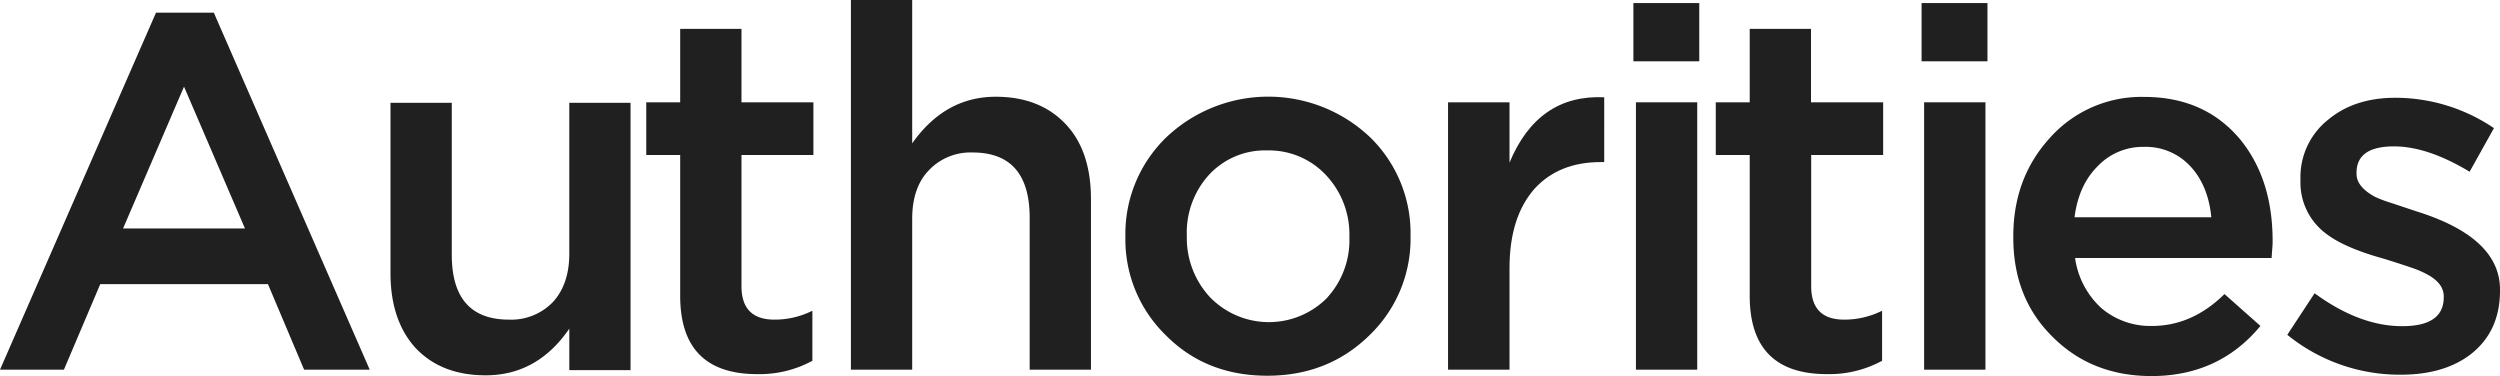 <?xml version="1.0" encoding="utf-8"?>
<svg viewBox="13.63 25.89 562.05 84.55" xmlns="http://www.w3.org/2000/svg">
  <path d="M48.7,28.74h13L96.75,109H82L73.87,89.77H36.17L28,109H13.63Zm20,48.51L55,45.37,41.3,77.25Z" style="fill: rgb(32, 32, 32);"/>
  <path d="M107,104.06q-5.58-6.19-5.58-16.79V49H115.2V83.17q0,14.58,12.87,14.58a13,13,0,0,0,9.79-3.88q3.75-4,3.76-10.93V49h13.77v60.1H141.62V99.78q-7.19,10.48-18.79,10.49Q112.81,110.27,107,104.06Z" style="fill: rgb(32, 32, 32);"/>
  <path d="M166.55,92.39V60.74h-7.63V48.89h7.63V32.38h13.78V48.89H196.5V60.74H180.33V90.23q0,7.51,7.4,7.52a18.94,18.94,0,0,0,8.54-2V107A24.85,24.85,0,0,1,183.86,110Q166.55,110,166.55,92.39Z" style="fill: rgb(32, 32, 32);"/>
  <path d="M204.93,25.89h13.78V58.12q7.39-10.48,18.78-10.48,10,0,15.83,6.27,5.58,6,5.58,16.73V109H245.12V74.86q0-14.7-12.86-14.69a12.88,12.88,0,0,0-9.8,4q-3.75,3.88-3.75,10.93V109H204.93Z" style="fill: rgb(32, 32, 32);"/>
  <path d="M275.75,101.28a30,30,0,0,1-9.11-22v-.23a30.21,30.21,0,0,1,9.11-22.2,33.29,33.29,0,0,1,45.89-.12,30.11,30.11,0,0,1,9.11,22.09v.23a30.09,30.09,0,0,1-9.11,22.09q-9.33,9.23-23.11,9.22T275.75,101.28Zm36.33-8.55A19.13,19.13,0,0,0,317,79.3v-.23a19.43,19.43,0,0,0-5.12-13.66,17.53,17.53,0,0,0-13.32-5.7,17.11,17.11,0,0,0-13.21,5.58,19.29,19.29,0,0,0-4.9,13.55v.23a19.55,19.55,0,0,0,5.13,13.55,18.43,18.43,0,0,0,26.53.11Z" style="fill: rgb(32, 32, 32);"/>
  <path d="M339.18,48.89H353V62.45q6.38-15.37,21.29-14.69V62.33h-.8q-9.33,0-14.8,5.92Q353,74.64,353,86.13V109H339.18Z" style="fill: rgb(32, 32, 32);"/>
  <path d="M380.85,26.58h14.81V39.67H380.85Zm.57,22.31H395.2V109H381.42Z" style="fill: rgb(32, 32, 32);"/>
  <path d="M407,92.39V60.74h-7.63V48.89H407V32.38h13.78V48.89H437V60.74H420.82V90.23q0,7.51,7.4,7.52a18.94,18.94,0,0,0,8.54-2V107A24.85,24.85,0,0,1,424.35,110Q407,110,407,92.39Z" style="fill: rgb(32, 32, 32);"/>
  <path d="M445.64,26.58h14.81V39.67H445.64Zm.57,22.31H460V109H446.21Z" style="fill: rgb(32, 32, 32);"/>
  <path d="M475.21,101.73q-9-8.76-8.95-22.55V79q0-13.09,8.21-22.09a27.55,27.55,0,0,1,21.22-9.23q13.69,0,21.68,9.68,7.18,8.88,7.19,22.66c0,.38,0,.9-.06,1.54s-.1,1.42-.17,2.33H480.15a18.76,18.76,0,0,0,5.92,11.28,17,17,0,0,0,11.39,4q9,0,16.28-7.17l8.08,7.17q-9.33,11.28-24.59,11.27Q483.91,110.38,475.21,101.73Zm35.57-27q-.69-7-4.54-11.27a13.66,13.66,0,0,0-10.66-4.55,14,14,0,0,0-10.44,4.44q-4.2,4.22-5.11,11.38Z" style="fill: rgb(32, 32, 32);"/>
  <path d="M527.86,101.16,534,91.82q10.13,7.41,19.7,7.4,9.33,0,9.33-6.49v-.22c0-2.05-1.36-3.76-4.1-5.13A22.21,22.21,0,0,0,555.58,86q-2.33-.8-6-1.94-8.65-2.39-12.76-5.46a14.33,14.33,0,0,1-6-12.19V66.2a16.49,16.49,0,0,1,6.26-13.43q5.92-4.91,15.14-4.9a39.5,39.5,0,0,1,22.1,6.83l-5.47,9.8q-9.45-5.7-17-5.7-8.42,0-8.42,5.92V65c0,1.9,1.36,3.61,4.1,5.12A27,27,0,0,0,551,71.44l6,2Q575.69,79.3,575.68,91v.22q0,9.12-6.49,14.24-6,4.67-15.83,4.67A40.09,40.09,0,0,1,527.86,101.16Z" style="fill: rgb(32, 32, 32);"/>
</svg>